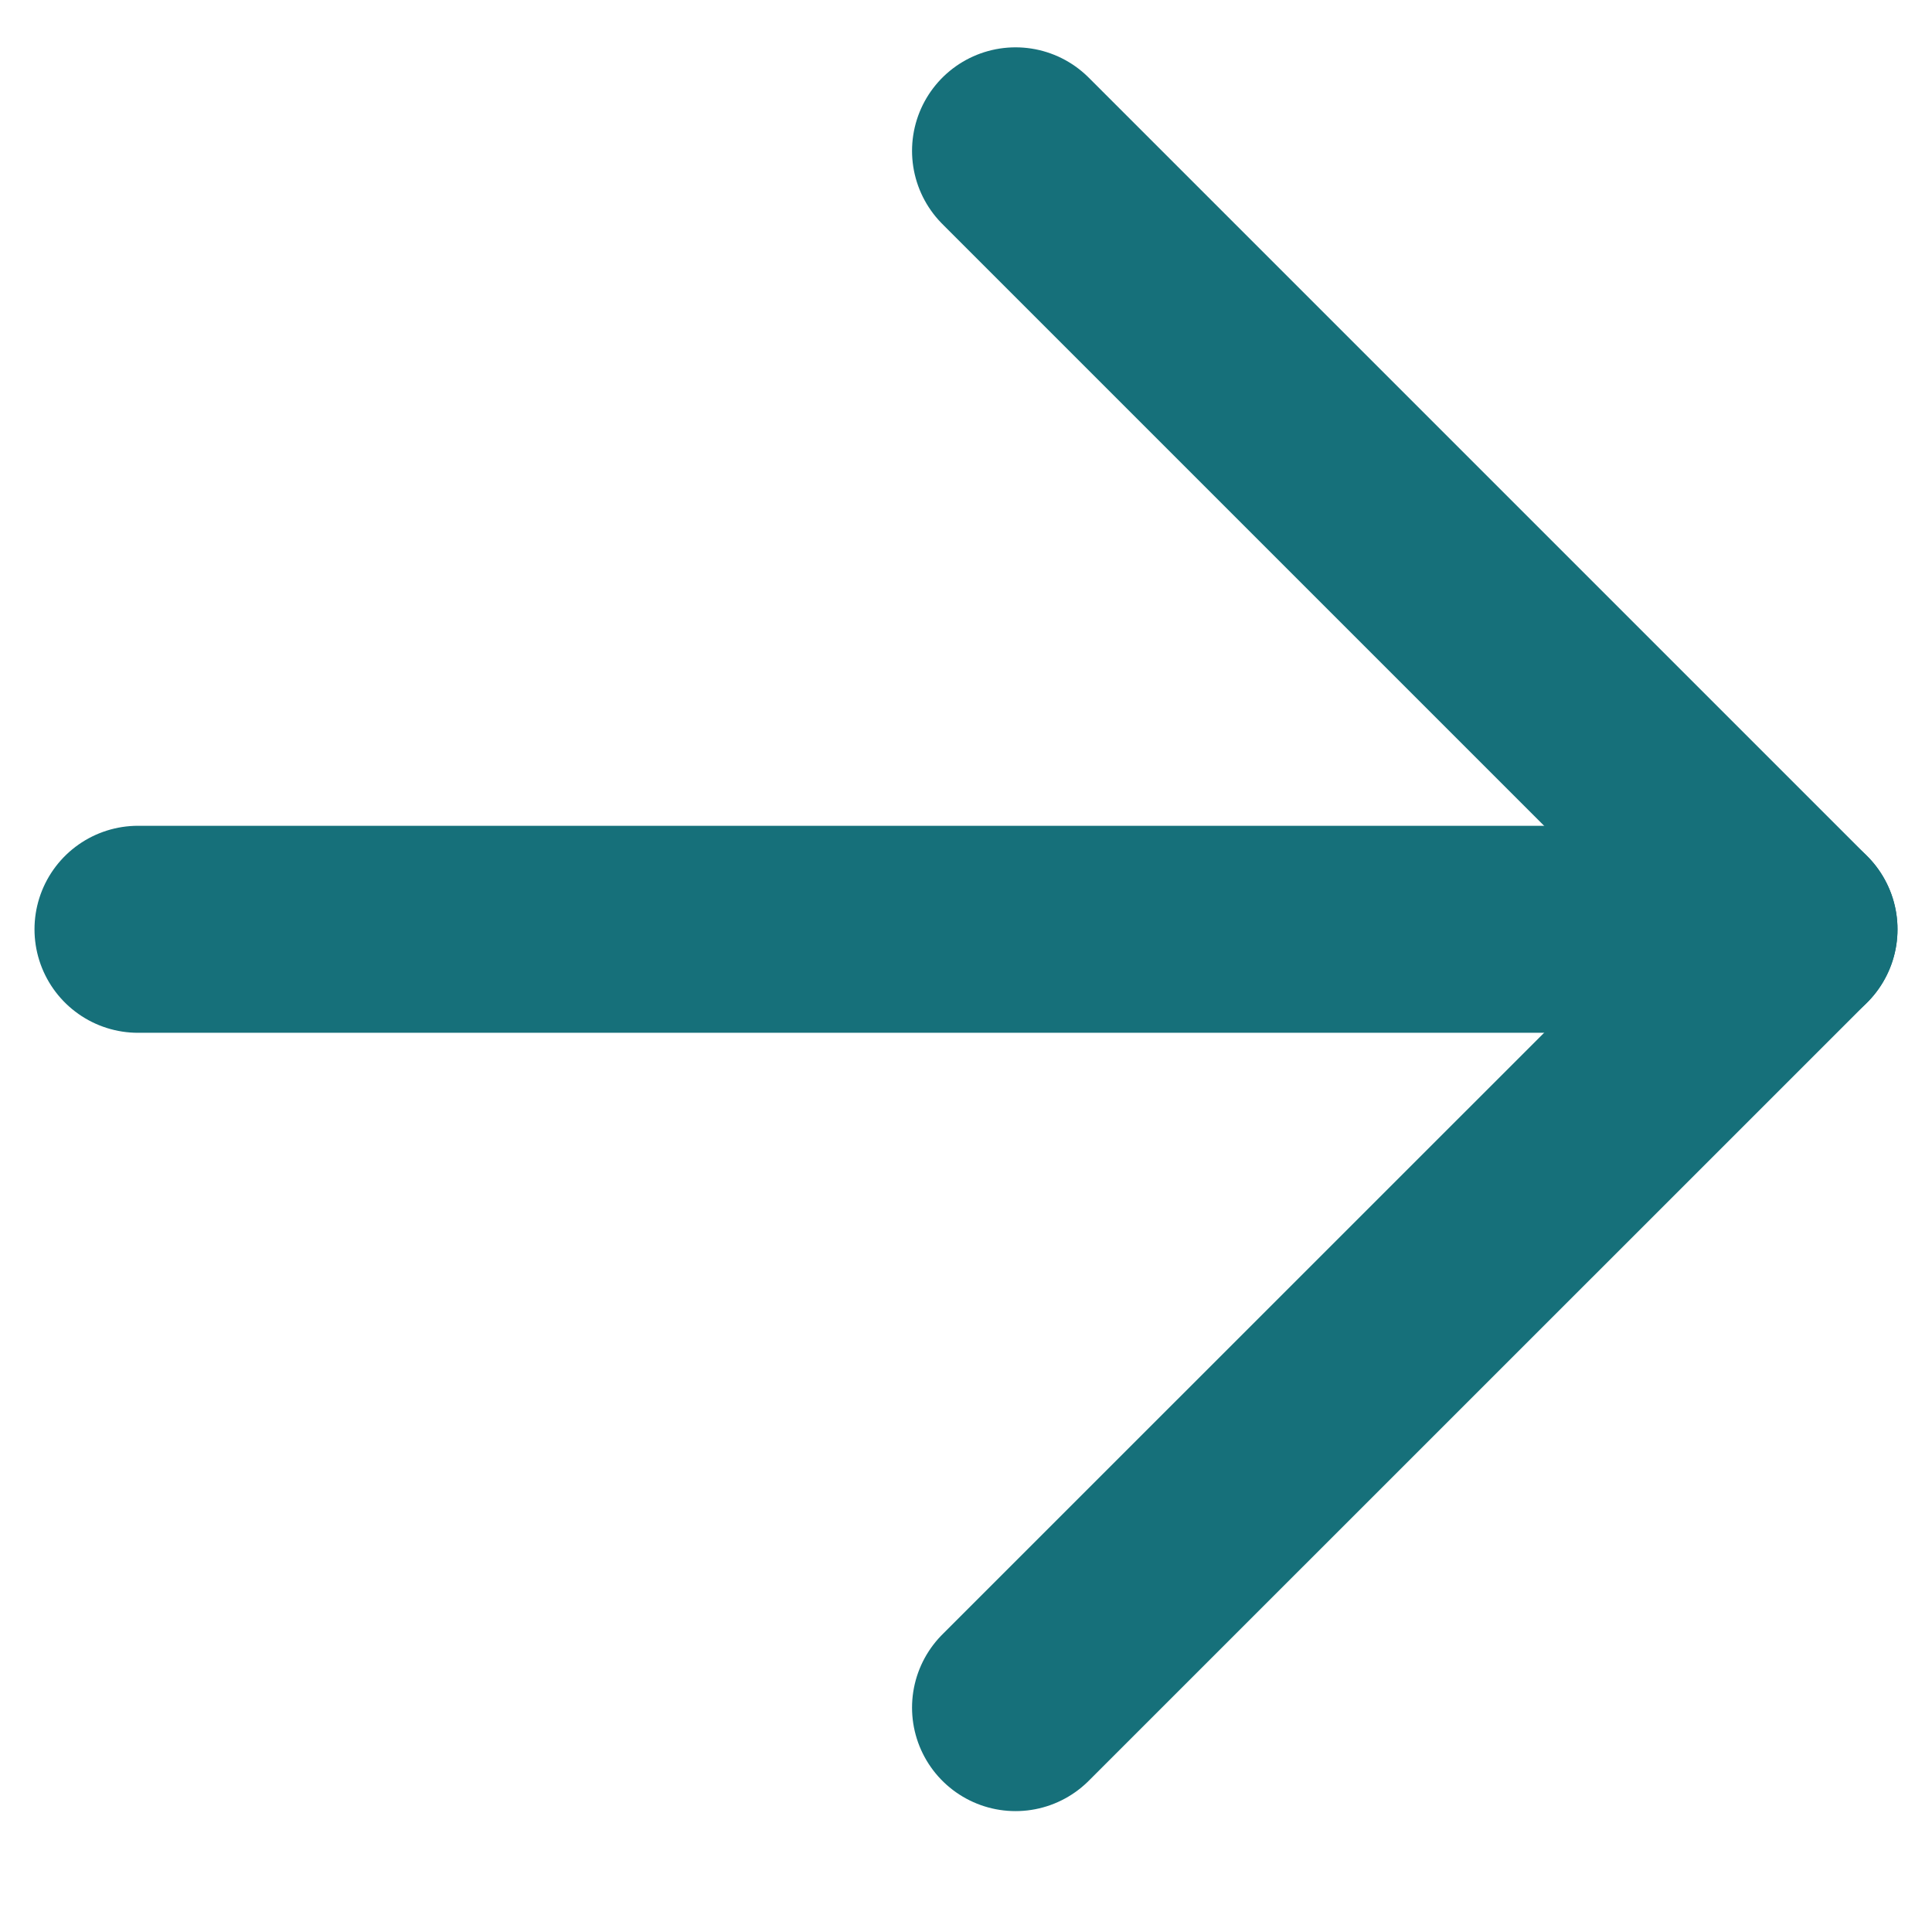 <svg width="14" height="14" viewBox="0 0 14 14" fill="none" xmlns="http://www.w3.org/2000/svg">
<path d="M7.359 1.093L13 6.734L7.359 12.374" stroke="#16707A" stroke-width="1.5" stroke-linecap="round" stroke-linejoin="round"/>
<path d="M13 6.734L1 6.734" stroke="#16707A" stroke-width="1.5" stroke-linecap="round" stroke-linejoin="round"/>
</svg>
